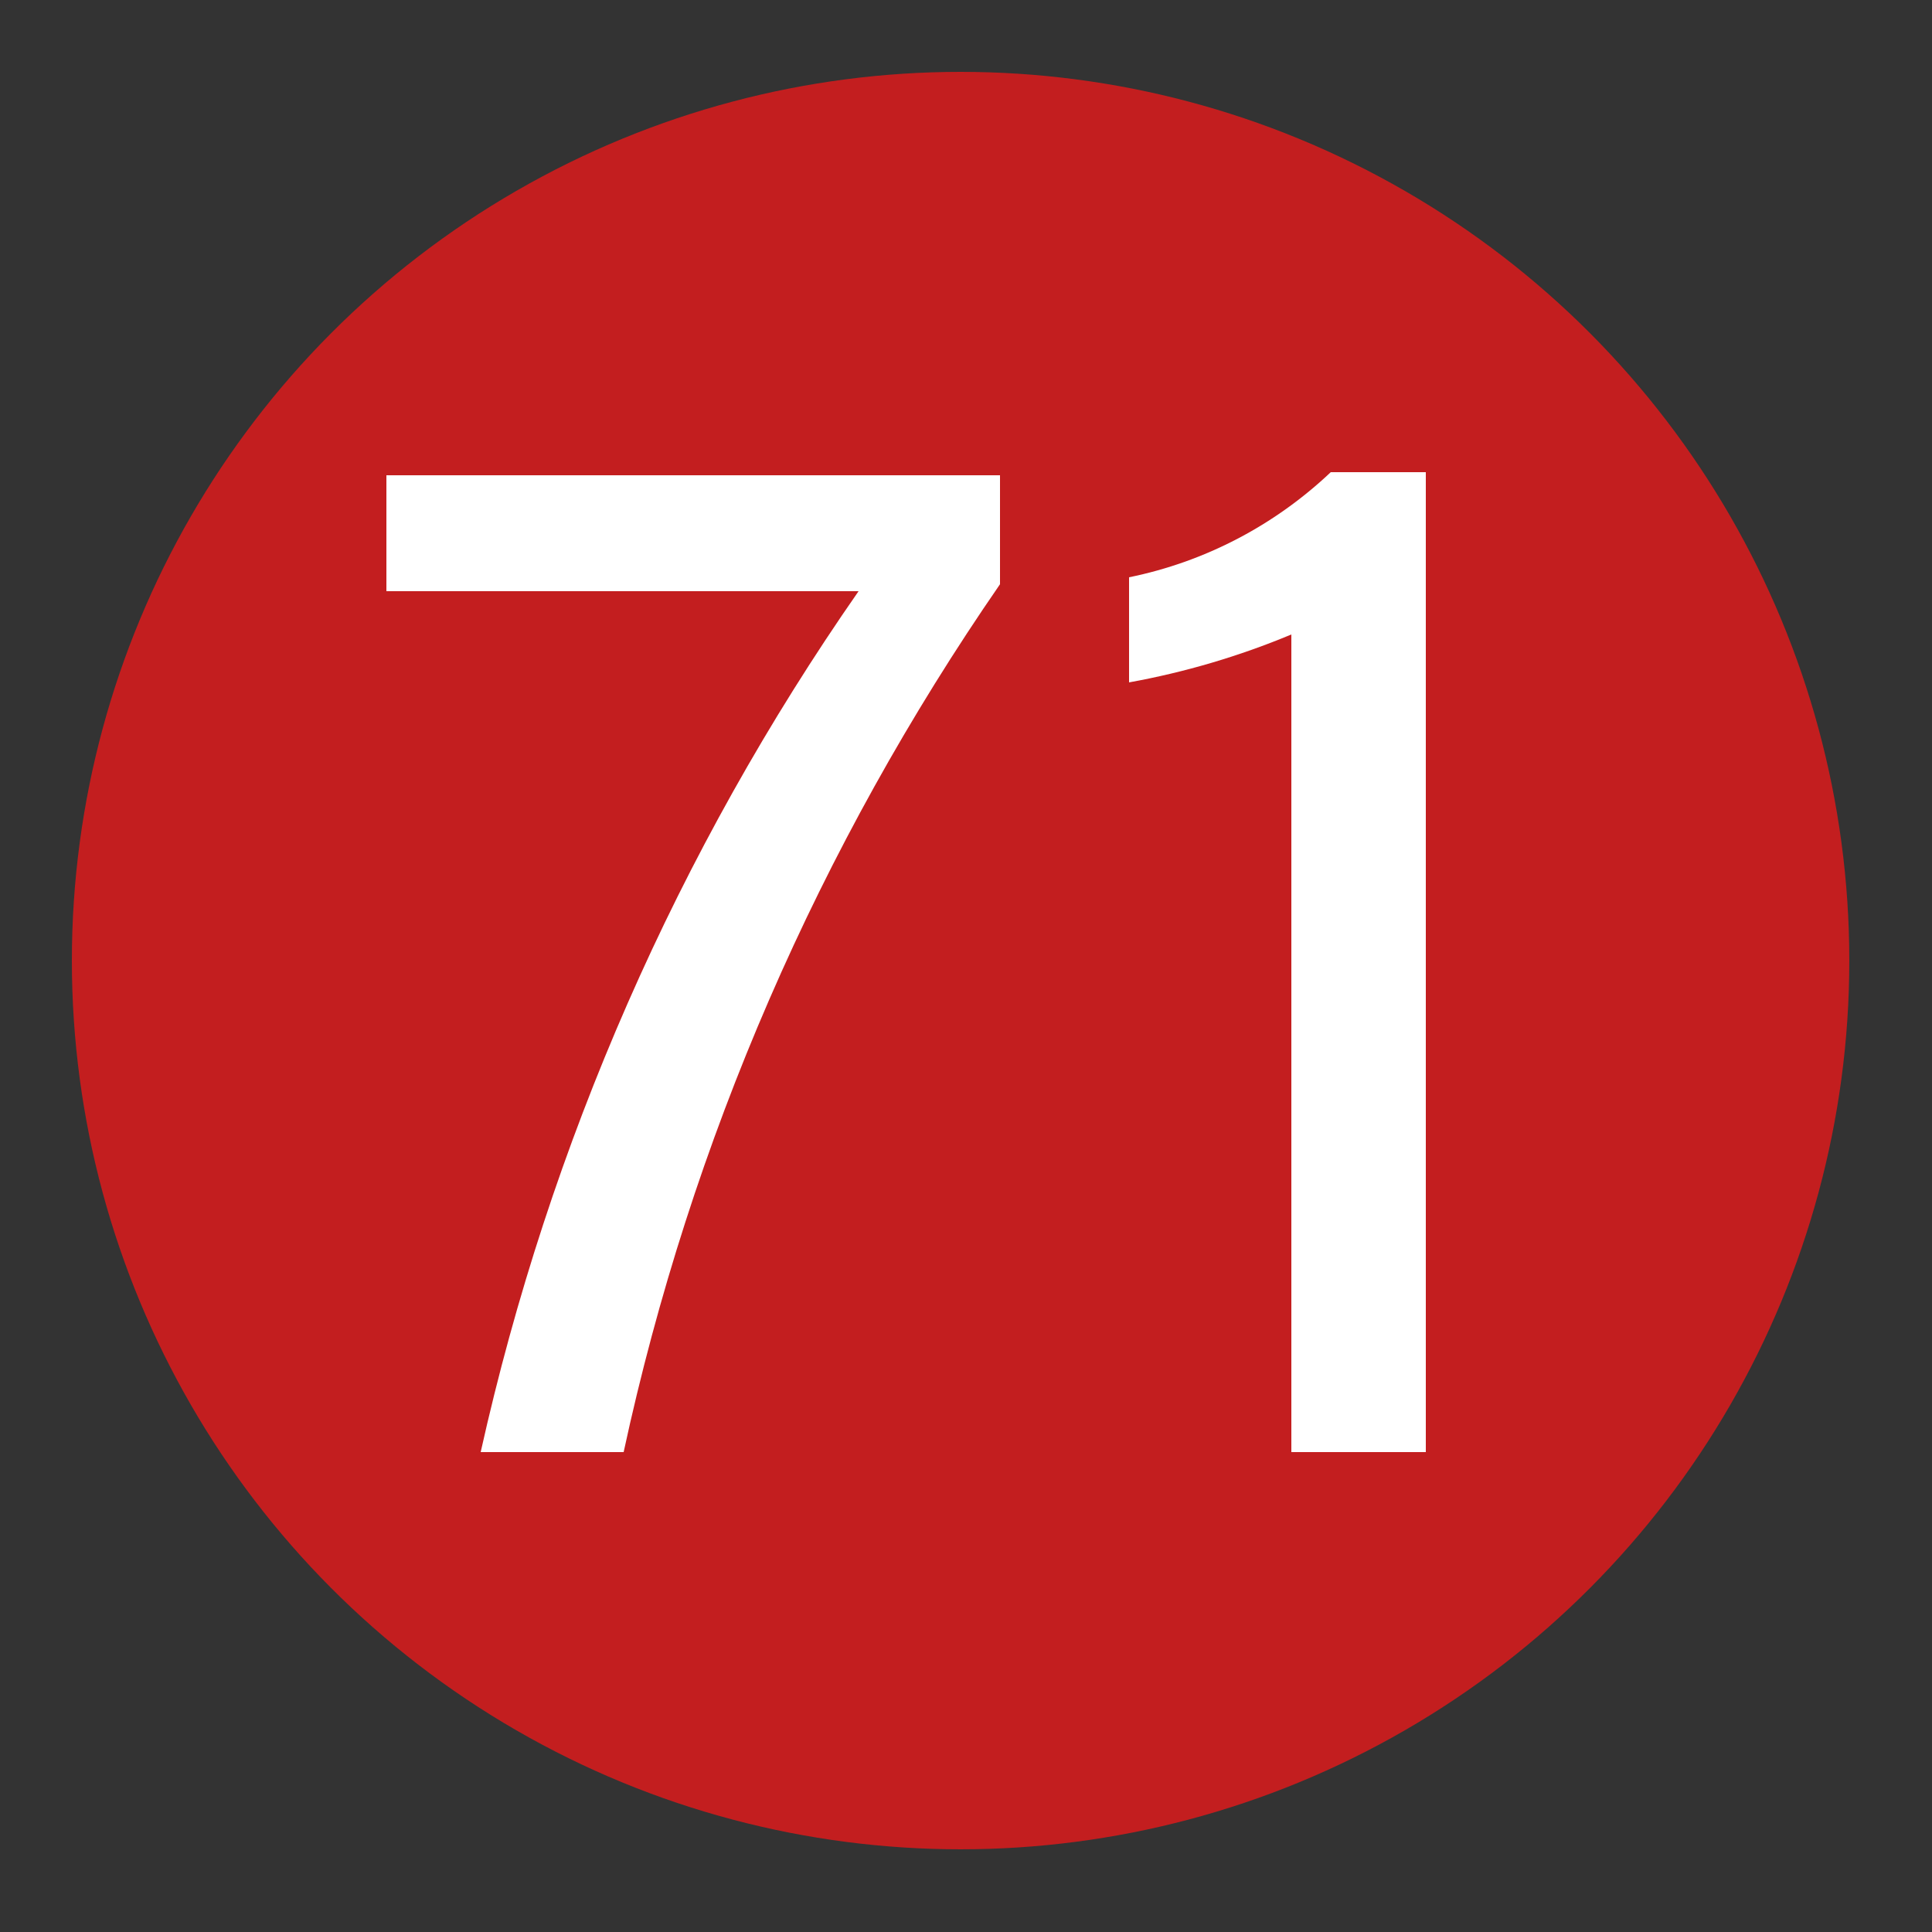 <?xml version="1.0" encoding="UTF-8"?>
<svg id="_レイヤー_1" data-name="レイヤー_1" xmlns="http://www.w3.org/2000/svg" version="1.1" viewBox="0 0 25 25">
  <rect x="0" y="0" width="25" height="25" fill="#333333" stroke="none"/>
  <!-- Generator: Adobe Illustrator 29.5.1, SVG Export Plug-In . SVG Version: 2.1.0 Build 141)  -->
  <defs>
    <style>
      .st0 {
        fill: #c31e1f;
      }

      .st1 {
        fill: #fff;
      }
    </style>
  </defs>
  <g id="_赤_" data-name="赤_">
    <circle class="st0" cx="12.43" cy="12.43" r="11.5"/>
  </g>
  <g id="_1">
    <path class="st1" d="M12.94,6.15v1.41c-2.34,3.39-4,7.2-4.87,11.23h-1.85c.89-3.99,2.55-7.78,4.89-11.14h-6.11v-1.5h7.94Z"/>
    <path class="st1" d="M16.71,18.79v-10.58c-.67.28-1.38.49-2.1.62v-1.36c.98-.2,1.88-.67,2.61-1.36h1.23v12.68h-1.74Z"/>
  </g>
</svg>